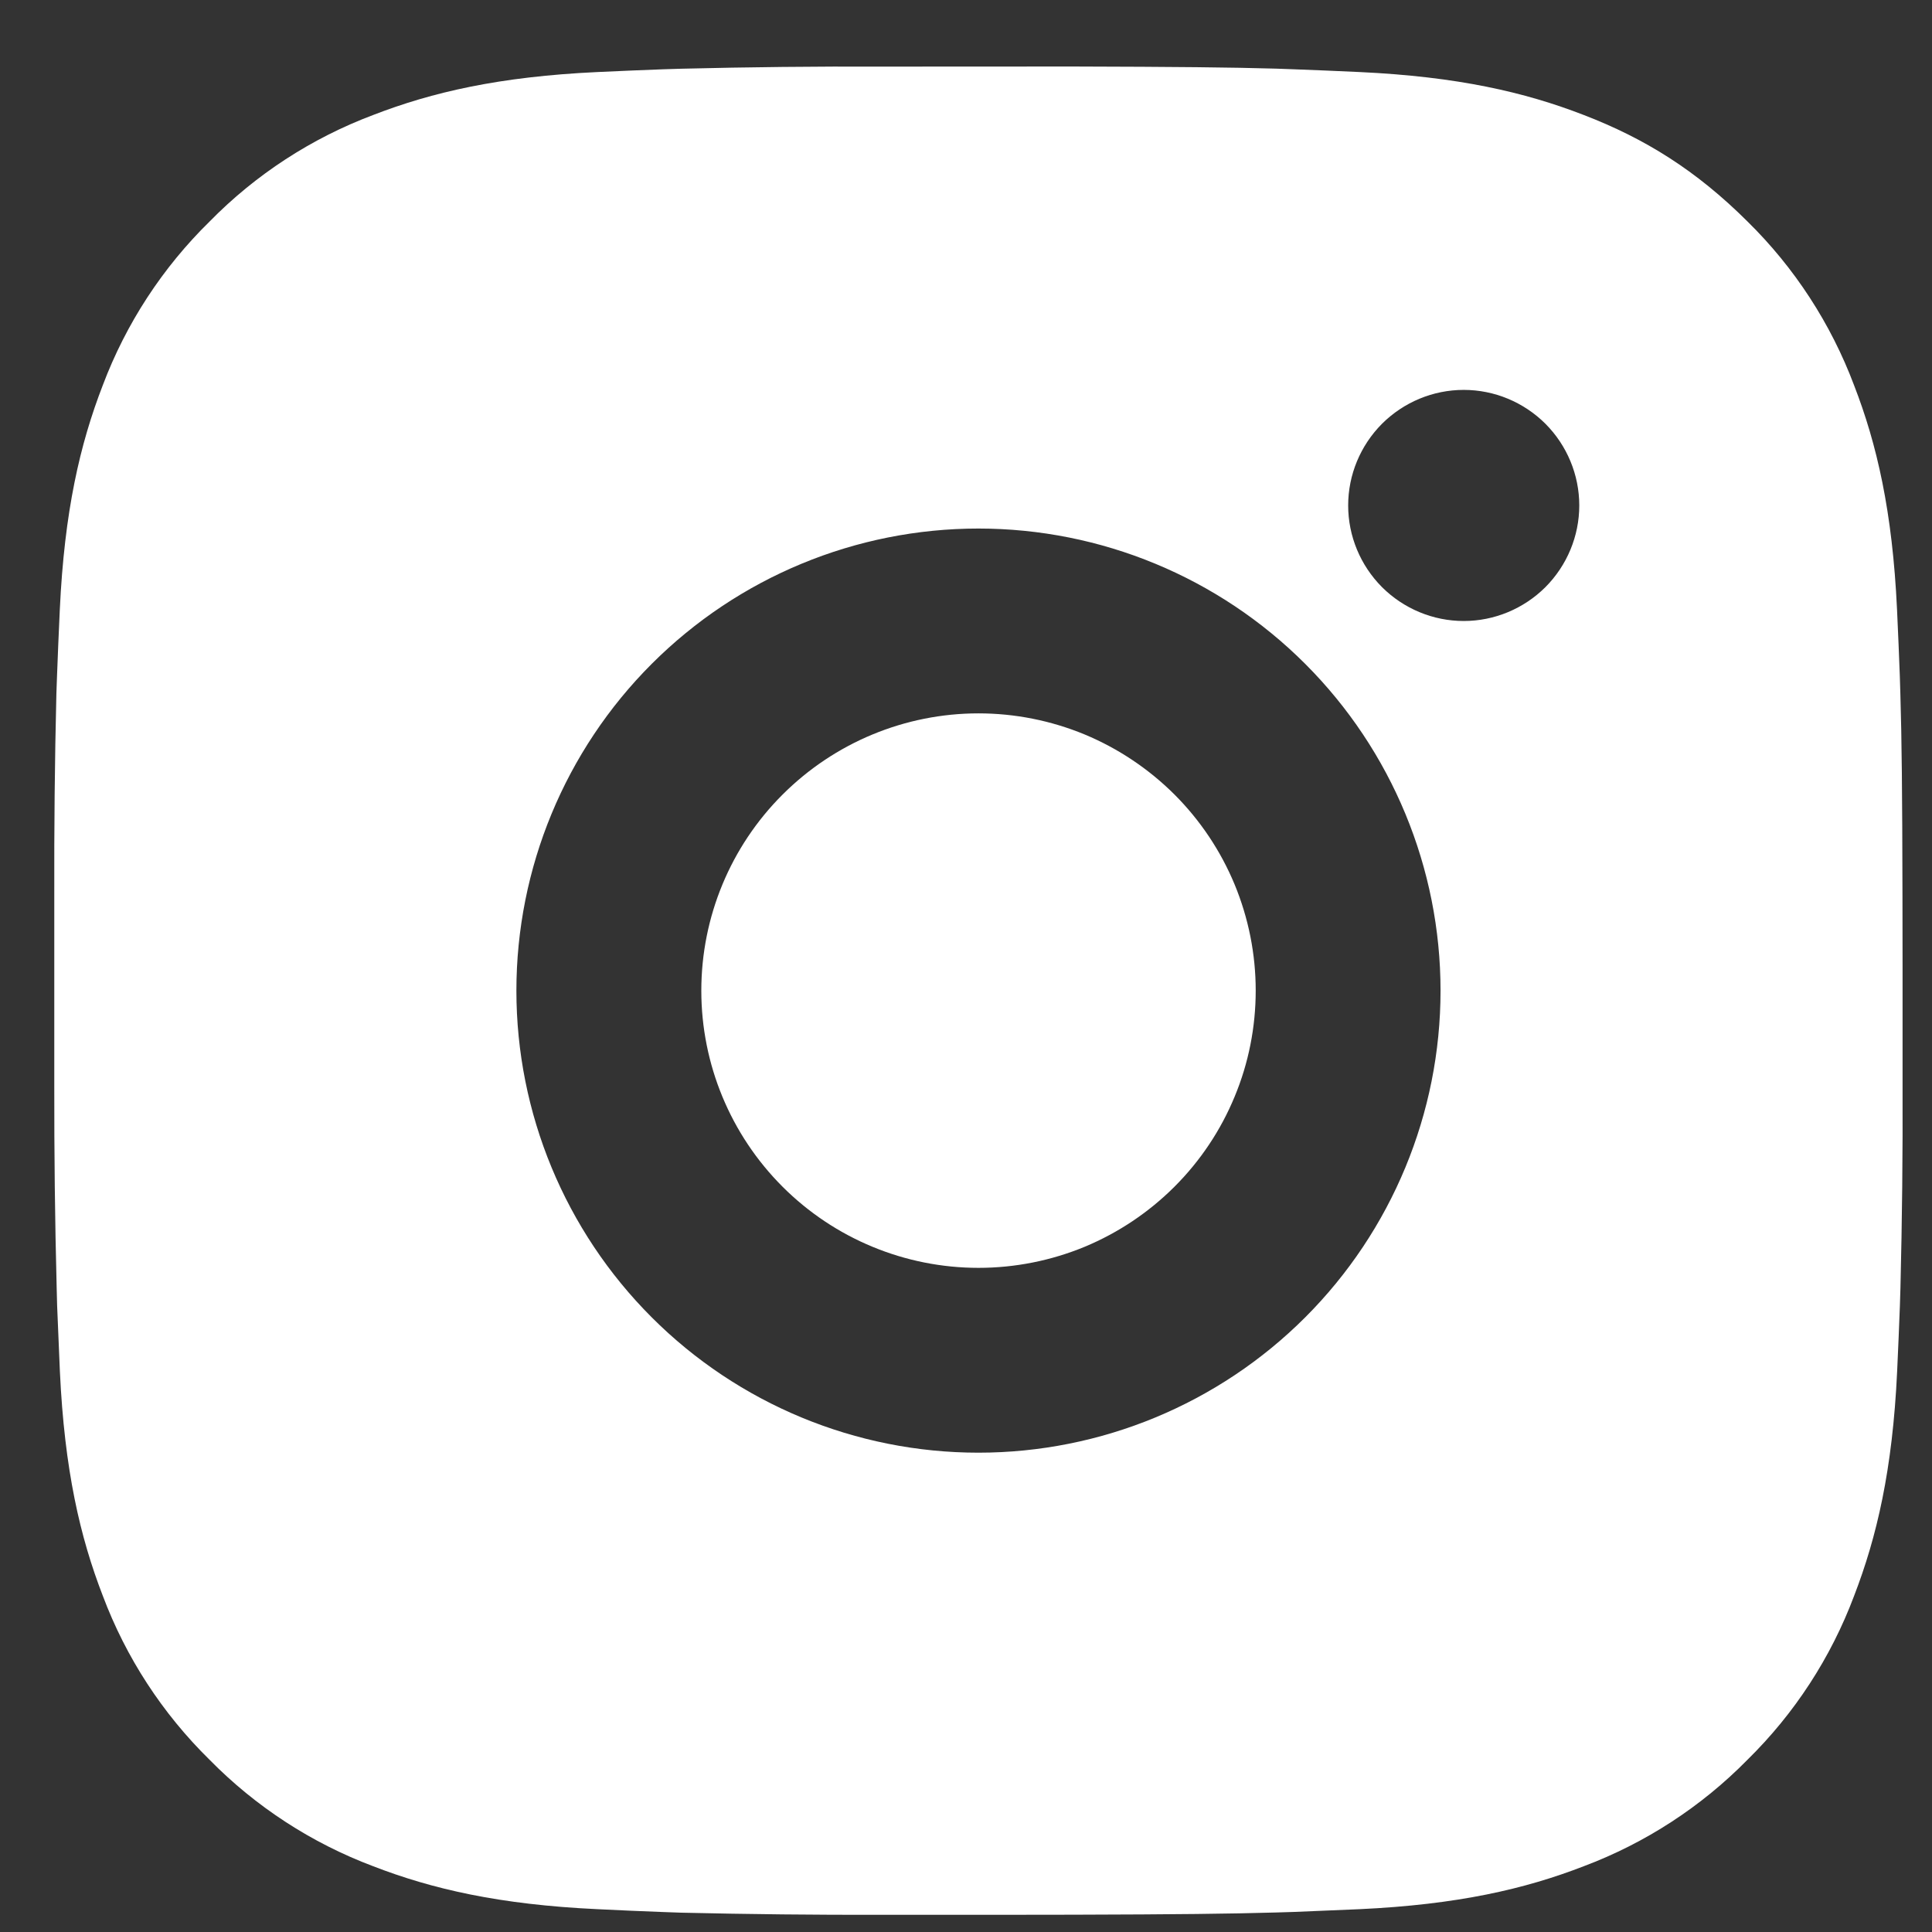 <svg width="21" height="21" viewBox="0 0 21 21" fill="none" xmlns="http://www.w3.org/2000/svg">
<rect x="0" y="0" width="21" height="21" fill="#333333" stroke="none"/>
<path d="M11.668 0.723C12.798 0.726 13.372 0.732 13.867 0.746L14.062 0.753C14.287 0.761 14.509 0.771 14.777 0.783C15.846 0.833 16.575 1.002 17.215 1.25C17.878 1.505 18.436 1.851 18.995 2.408C19.506 2.91 19.901 3.518 20.153 4.188C20.401 4.828 20.57 5.557 20.62 6.627C20.632 6.894 20.642 7.116 20.65 7.342L20.656 7.537C20.671 8.031 20.677 8.605 20.679 9.735L20.68 10.484V11.8C20.683 12.533 20.675 13.266 20.657 13.998L20.651 14.193C20.643 14.419 20.633 14.641 20.621 14.908C20.571 15.978 20.4 16.706 20.153 17.347C19.901 18.018 19.506 18.625 18.995 19.127C18.493 19.638 17.885 20.033 17.215 20.285C16.575 20.533 15.846 20.702 14.777 20.752L14.062 20.782L13.867 20.788C13.372 20.802 12.798 20.809 11.668 20.812L10.919 20.813H9.604C8.871 20.815 8.138 20.807 7.405 20.79L7.21 20.783C6.972 20.774 6.733 20.764 6.495 20.752C5.426 20.702 4.697 20.533 4.056 20.285C3.386 20.033 2.779 19.638 2.277 19.127C1.766 18.625 1.37 18.018 1.118 17.347C0.87 16.707 0.701 15.978 0.651 14.908L0.621 14.193L0.616 13.998C0.597 13.266 0.589 12.533 0.59 11.8V9.735C0.588 9.002 0.595 8.27 0.613 7.537L0.62 7.342C0.628 7.116 0.638 6.894 0.65 6.627C0.7 5.557 0.869 4.829 1.117 4.188C1.37 3.517 1.766 2.91 2.278 2.408C2.779 1.897 3.386 1.502 4.056 1.25C4.697 1.002 5.425 0.833 6.495 0.783C6.762 0.771 6.985 0.761 7.21 0.753L7.405 0.747C8.137 0.729 8.87 0.721 9.603 0.724L11.668 0.723ZM10.635 5.745C9.303 5.745 8.026 6.274 7.084 7.216C6.142 8.158 5.613 9.436 5.613 10.768C5.613 12.1 6.142 13.377 7.084 14.319C8.026 15.261 9.303 15.79 10.635 15.79C11.967 15.79 13.245 15.261 14.187 14.319C15.129 13.377 15.658 12.1 15.658 10.768C15.658 9.436 15.129 8.158 14.187 7.216C13.245 6.274 11.967 5.745 10.635 5.745ZM10.635 7.754C11.031 7.754 11.423 7.832 11.789 7.983C12.154 8.135 12.486 8.357 12.766 8.636C13.046 8.916 13.268 9.248 13.42 9.614C13.571 9.98 13.649 10.371 13.649 10.767C13.649 11.163 13.572 11.555 13.42 11.92C13.269 12.286 13.047 12.618 12.767 12.898C12.487 13.178 12.155 13.4 11.79 13.552C11.424 13.703 11.032 13.781 10.636 13.781C9.837 13.781 9.071 13.464 8.506 12.899C7.94 12.333 7.623 11.567 7.623 10.768C7.623 9.968 7.94 9.202 8.506 8.637C9.071 8.072 9.837 7.754 10.636 7.754M15.91 4.238C15.577 4.238 15.258 4.371 15.022 4.606C14.787 4.842 14.654 5.161 14.654 5.494C14.654 5.827 14.787 6.146 15.022 6.382C15.258 6.617 15.577 6.75 15.91 6.75C16.243 6.75 16.562 6.617 16.798 6.382C17.033 6.146 17.166 5.827 17.166 5.494C17.166 5.161 17.033 4.842 16.798 4.606C16.562 4.371 16.243 4.238 15.91 4.238Z" fill="white"/>
</svg>
